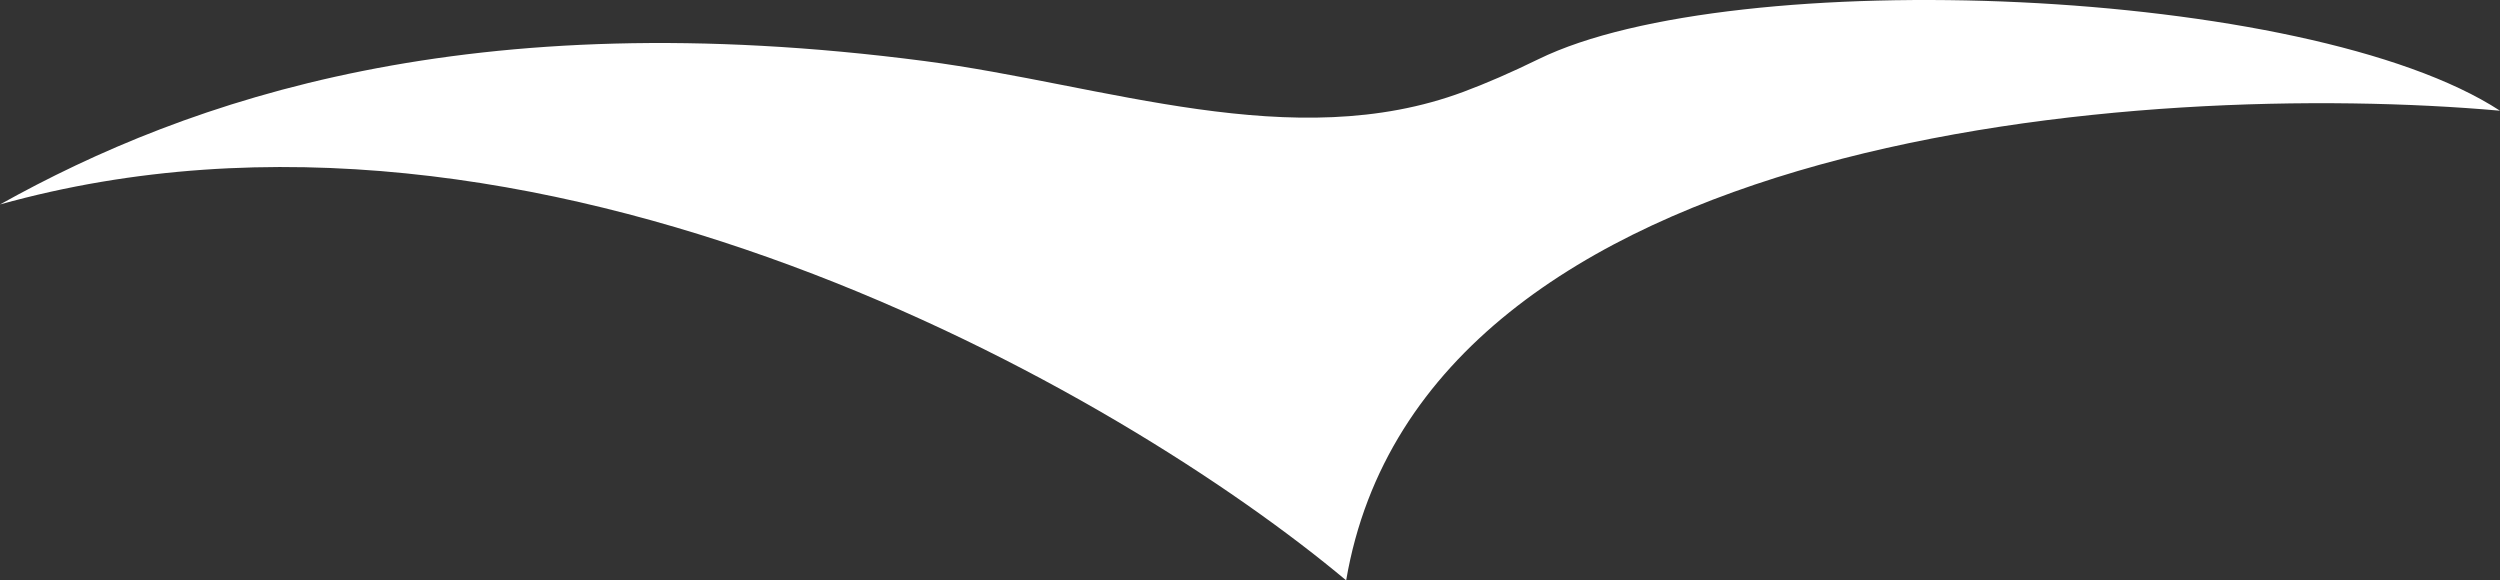 <?xml version="1.0" encoding="UTF-8"?> <svg xmlns="http://www.w3.org/2000/svg" width="112" height="26" viewBox="0 0 112 26" fill="none"><rect x="0" y="0" width="112" height="26" fill="#333333" stroke="none"/><path d="M-7.62939e-06 9.16C24.123 2.427 50.256 17.581 60.308 26C63.754 5.802 96.205 3.557 112 4.96C103.385 -0.651 77.637 -1.616 68.923 2.651C67.689 3.255 66.58 3.734 65.573 4.11C57.933 6.965 49.507 3.791 41.42 2.735C21.069 0.078 8.487 4.427 -7.62939e-06 9.16Z" fill="white"></path></svg> 